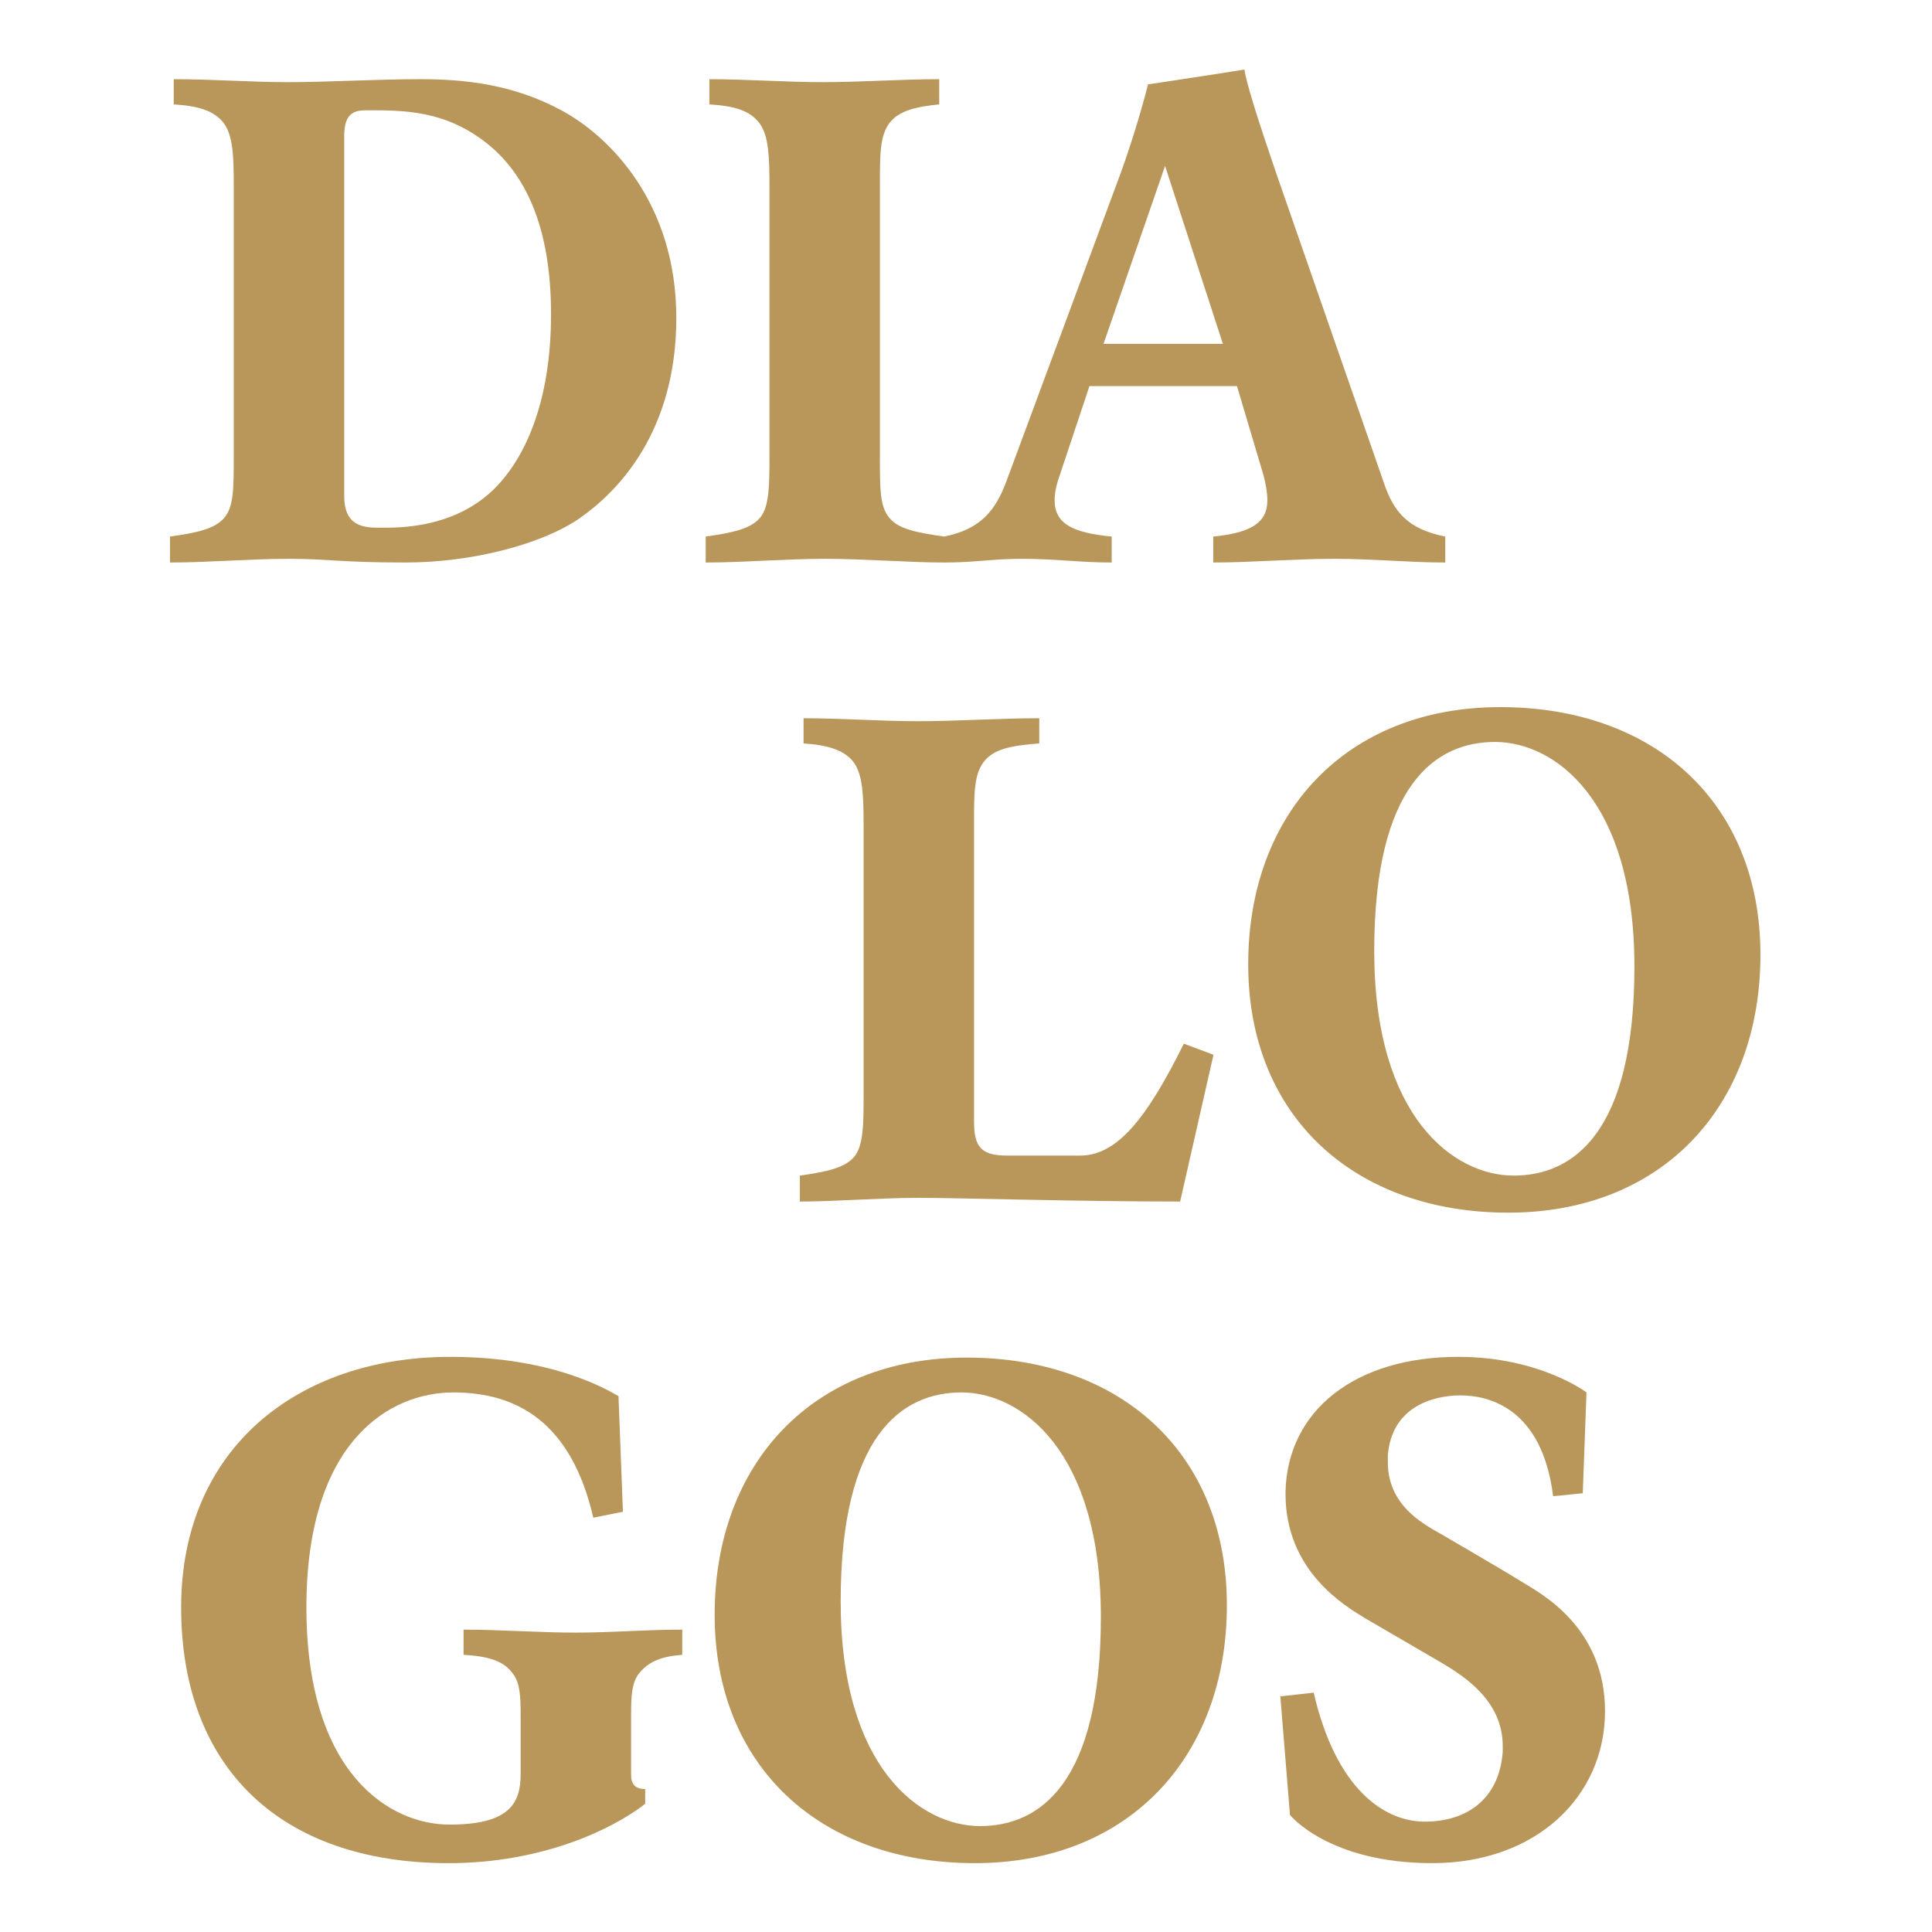 <svg width="500" height="500" viewBox="0 0 500 500" fill="none" xmlns="http://www.w3.org/2000/svg">
<path d="M316.482 88.982L301.518 42.94L285.595 88.982H316.482ZM374.035 145.576C364.443 145.576 355.426 144.617 345.259 144.617C335.283 144.617 323.772 145.576 313.988 145.576V138.861C323.58 137.902 327.993 135.408 327.993 129.461C327.993 127.543 327.609 125.432 327.033 123.13L320.127 99.917H281.95L274.276 122.938C273.317 125.624 272.934 127.734 272.934 129.461C272.934 135.6 277.73 137.902 287.706 138.861V145.576C279.456 145.576 272.934 144.617 264.684 144.617C256.435 144.617 252.79 145.576 244.349 145.576V138.861C253.941 136.943 257.586 131.955 260.272 125.049L290.008 44.858C292.118 39.103 295.187 29.511 297.106 21.837C297.106 21.837 316.29 18.959 322.045 18C323.005 23.755 328.376 39.103 330.295 44.858L358.112 124.857C360.606 132.339 364.251 136.943 374.035 138.861V145.576Z" fill="#B9975B"/>
<path d="M244.41 145.576C234.818 145.576 223.691 144.617 213.524 144.617C203.356 144.617 192.421 145.576 182.637 145.576V138.861C189.351 137.902 194.147 136.943 196.641 134.065C199.135 131.188 199.135 125.432 199.135 117.759V48.311C199.135 40.638 198.943 35.266 196.641 32.005C194.147 28.552 189.927 27.401 183.596 27.017V20.494C193.188 20.494 203.356 21.262 212.948 21.262C222.54 21.262 233.475 20.494 243.067 20.494V27.017C237.312 27.592 232.708 28.552 230.214 31.813C227.72 35.074 227.72 40.062 227.72 47.352C227.72 47.544 227.72 47.928 227.72 48.12V118.334C227.72 126.775 227.72 131.188 230.214 134.065C232.516 136.943 237.504 137.902 244.41 138.861V145.576Z" fill="#B9975B"/>
<path d="M142.607 81.308C142.607 58.287 135.701 44.858 126.109 37.184C116.517 29.511 106.925 28.552 97.332 28.552H94.455C90.618 28.552 89.083 30.47 89.083 35.266V128.31C89.083 134.065 91.577 136.559 97.332 136.559H100.21C109.802 136.559 120.354 134.065 128.027 126.392C135.701 118.718 142.607 104.33 142.607 81.308ZM175.029 82.268C175.029 112.003 159.682 127.351 150.089 134.065C140.497 140.78 122.272 145.576 105.006 145.576C87.74 145.576 84.863 144.617 74.887 144.617C64.719 144.617 54.168 145.576 44 145.576V138.861C50.715 137.902 55.511 136.943 58.005 134.065C60.498 131.188 60.498 126.392 60.498 117.759V48.311C60.498 40.446 60.307 35.266 58.005 32.005C55.511 28.552 51.098 27.401 44.959 27.017V20.494C55.127 20.494 64.719 21.262 74.695 21.262C84.863 21.262 97.332 20.494 108.843 20.494C120.354 20.494 132.823 21.837 145.293 28.552C157.763 35.266 175.029 52.532 175.029 82.268Z" fill="#B9975B"/>
<path d="M422.986 250.145C422.986 206.98 402.267 192.017 386.919 192.017C371.572 192.017 355.649 202.952 355.649 246.116C355.649 289.281 376.368 304.245 391.715 304.245C407.063 304.245 422.986 293.31 422.986 250.145ZM455.599 247.076C455.599 286.403 430.084 313.837 390.372 313.837C350.469 313.837 323.035 288.897 323.035 249.57C323.035 210.242 348.55 183 388.262 183C428.165 183 455.599 207.748 455.599 247.076Z" fill="#B9975B"/>
<path d="M314.049 272.974L305.416 310.959C278.558 310.959 247.863 310 237.887 310C227.719 310 216.208 310.959 207 310.959V304.245C213.715 303.286 218.511 302.326 221.005 299.449C223.499 296.571 223.499 290.816 223.499 283.142V213.695C223.499 206.021 223.307 200.649 221.005 197.388C218.702 194.127 214.098 192.784 207.959 192.4V185.877C217.551 185.877 227.719 186.645 237.695 186.645C247.863 186.645 258.414 185.877 268.965 185.877V192.4C261.292 192.976 257.071 193.935 254.577 197.196C252.083 200.458 252.083 205.445 252.083 212.736C252.083 212.927 252.083 213.311 252.083 213.503V290.24C252.083 296.955 254.002 299.065 260.716 299.065H279.517C289.109 299.065 296.783 289.473 306.375 270.097L314.049 272.974Z" fill="#B9975B"/>
<path d="M415.379 442.853C415.379 464.915 397.537 482.181 370.679 482.181C343.821 482.181 333.845 469.711 333.845 469.711L331.351 439.016L339.984 438.057C345.74 462.997 358.209 471.438 368.761 471.438C379.312 471.438 387.945 465.874 388.904 453.405C388.904 452.829 388.904 452.254 388.904 451.87C388.904 440.359 379.312 434.028 373.173 430.383L353.413 418.873C348.042 415.611 332.694 406.595 332.694 386.643C332.694 386.451 332.694 386.068 332.694 385.876C333.27 365.157 350.536 351.152 377.394 351.152C398.497 351.152 410.583 360.361 410.583 360.361L409.623 386.451L401.95 387.219C399.072 364.197 385.067 361.128 377.969 361.128C370.679 361.128 360.128 364.197 359.169 376.667C359.169 377.243 359.169 377.818 359.169 378.394C359.169 389.521 368.185 394.317 372.598 396.811C372.598 396.811 389.096 406.403 393.7 409.281C398.305 412.158 415.379 420.791 415.379 442.853Z" fill="#B9975B"/>
<path d="M284.903 418.489C284.903 375.324 264.184 360.361 248.836 360.361C233.489 360.361 217.566 371.296 217.566 414.46C217.566 457.625 238.285 472.589 253.632 472.589C268.98 472.589 284.903 461.654 284.903 418.489ZM317.516 415.42C317.516 454.747 292.001 482.181 252.289 482.181C212.386 482.181 184.952 457.241 184.952 417.914C184.952 378.586 210.468 351.344 250.179 351.344C290.083 351.344 317.516 376.092 317.516 415.42Z" fill="#B9975B"/>
<path d="M176.564 428.273C171.192 428.657 167.739 430 165.245 433.261C163.518 435.563 163.327 439.016 163.327 443.621C163.327 445.347 163.327 447.457 163.327 449.568V459.352C163.327 461.846 164.478 462.997 166.972 462.997V466.834C158.339 473.548 140.114 482.181 116.133 482.181C72.393 482.181 46.878 457.241 46.878 415.995C46.878 374.749 77.189 351.152 116.517 351.152C142.416 351.152 156.42 359.21 160.065 361.32L161.216 391.247L153.543 392.782C147.787 367.842 133.591 360.361 117.284 360.361C100.977 360.361 79.299 372.83 79.299 415.995C79.299 459.16 100.977 472.205 116.325 472.205C131.672 472.205 134.742 466.834 134.742 459.16V449.568C134.742 447.457 134.742 445.347 134.742 443.621C134.742 439.016 134.55 435.563 132.823 433.261C130.521 430 126.876 428.657 119.97 428.273V421.75C129.562 421.75 139.346 422.518 148.938 422.518C158.53 422.518 166.78 421.75 176.564 421.75V428.273Z" fill="#B9975B"/>
</svg>
